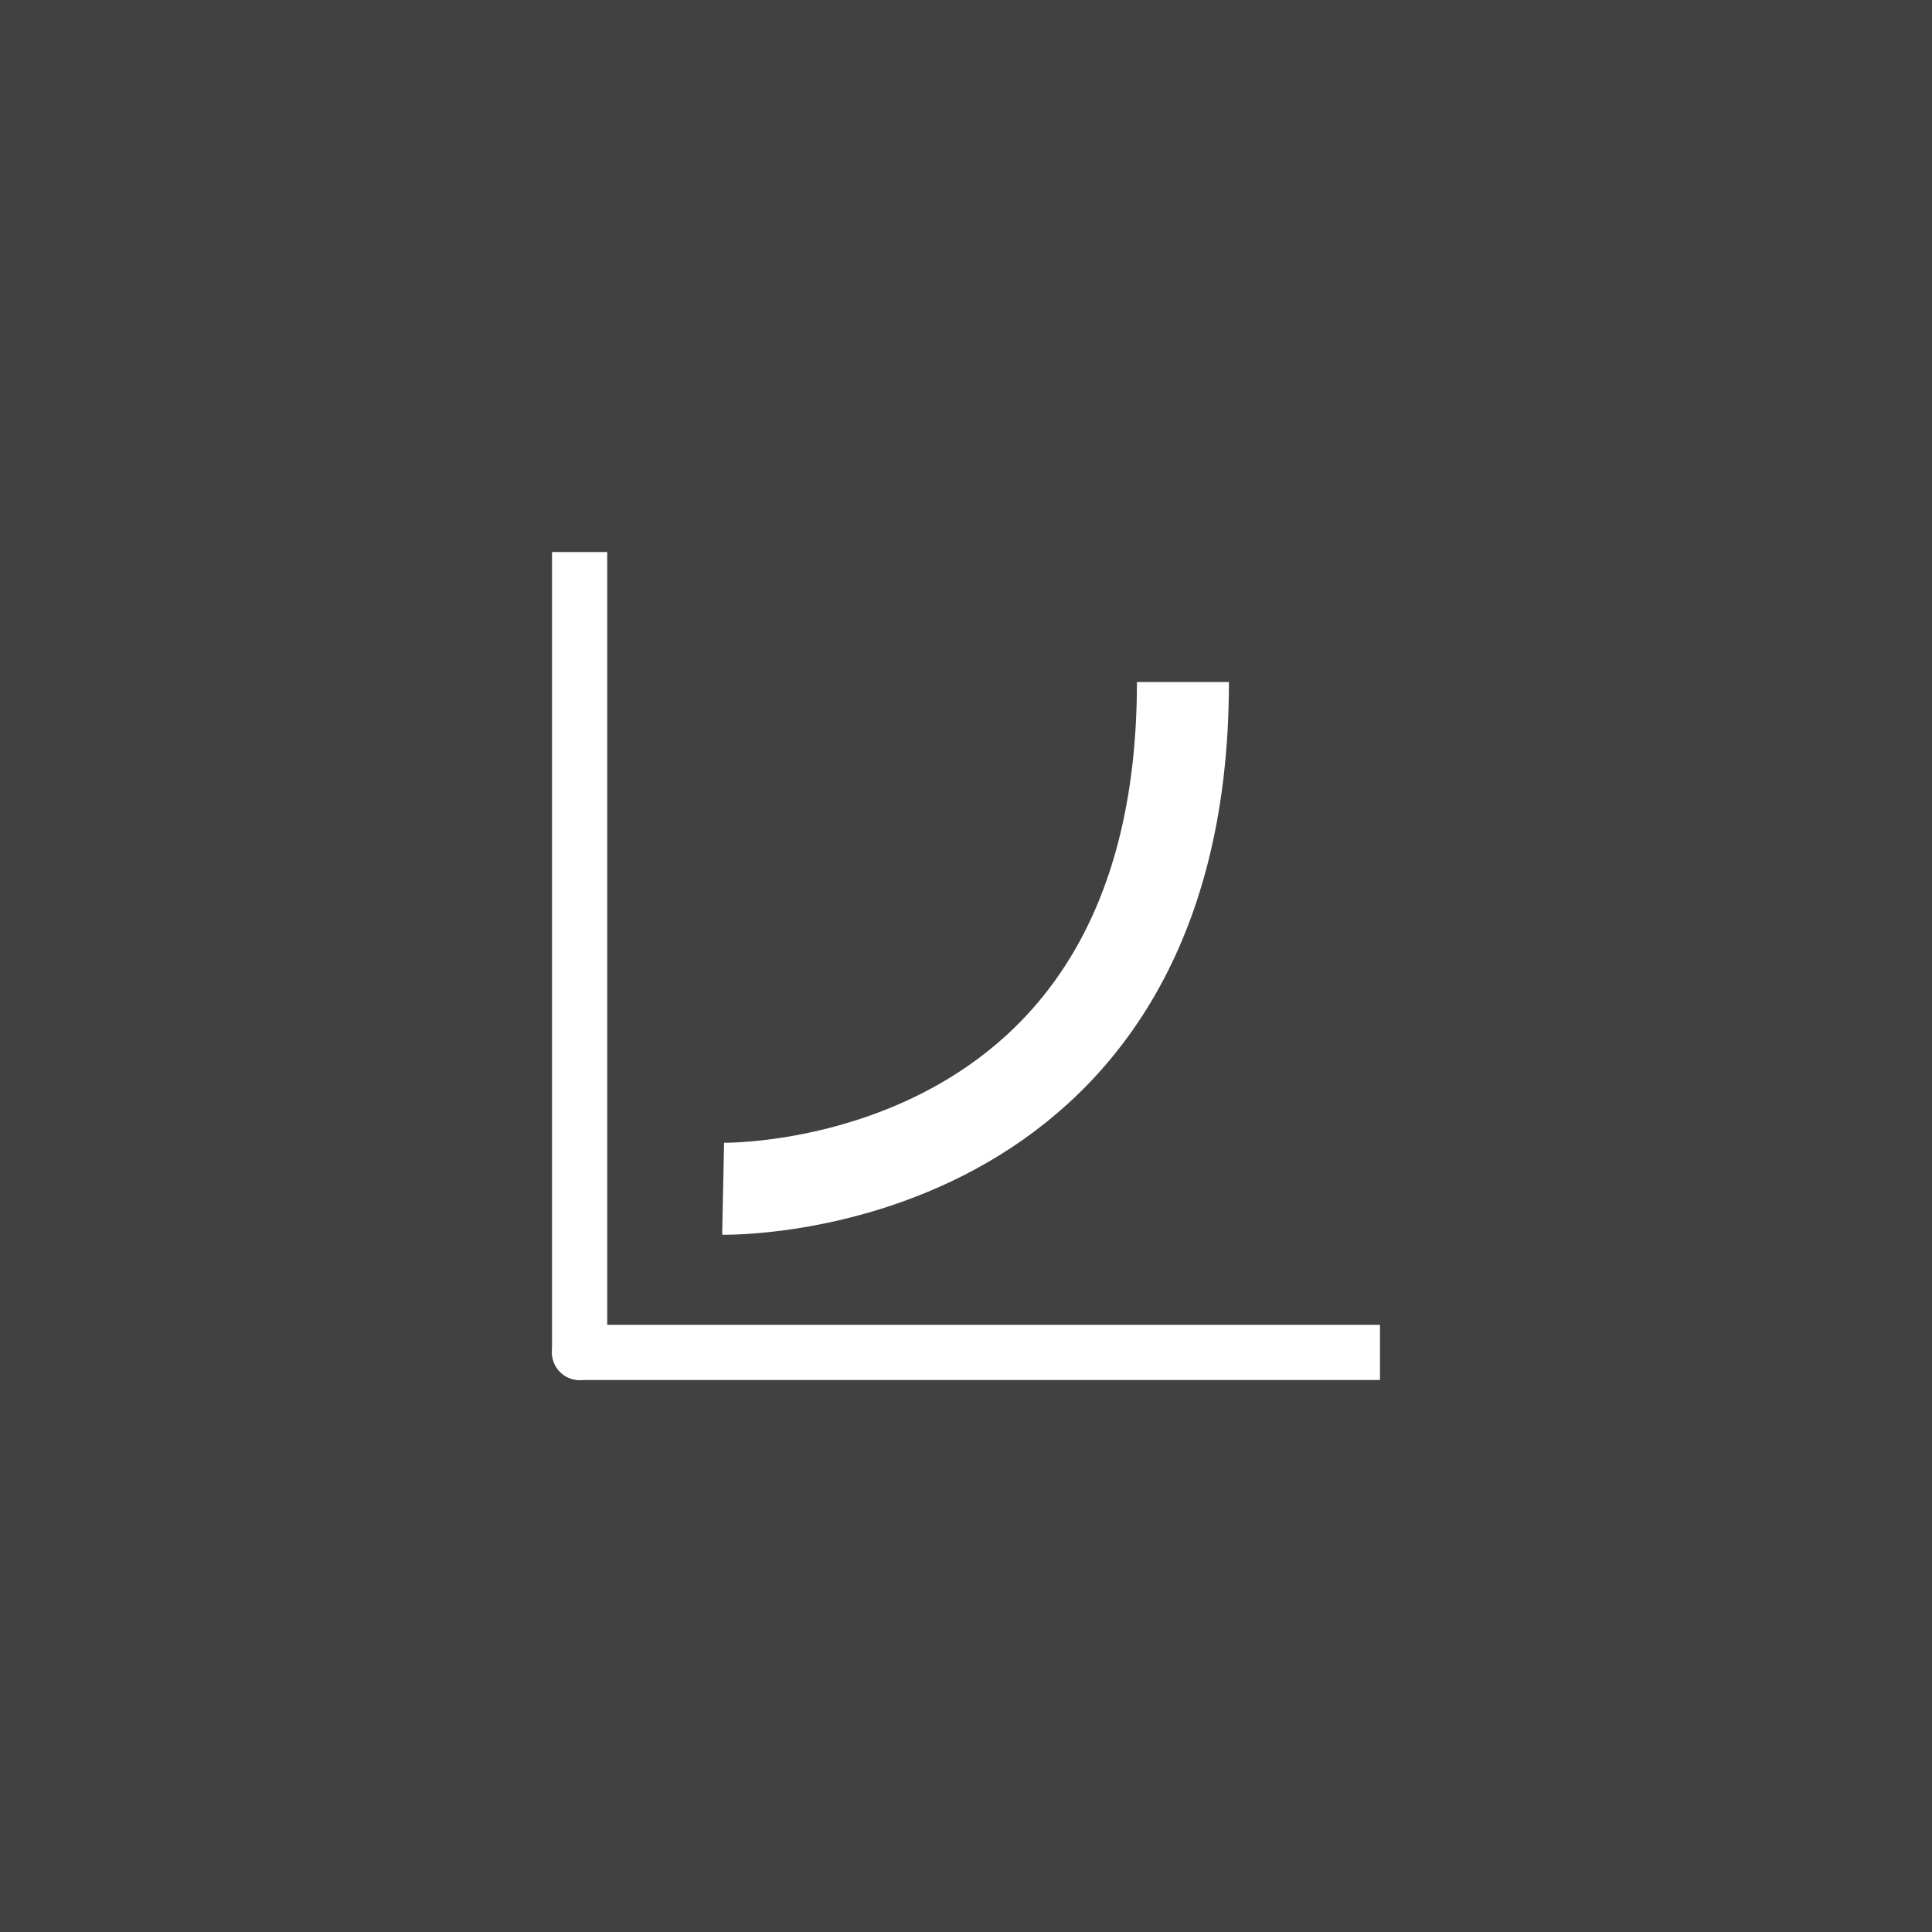 <?xml version="1.0" encoding="UTF-8"?> <svg xmlns="http://www.w3.org/2000/svg" width="105" height="105" viewBox="0 0 105 105"><rect x="0" y="0" width="105" height="105" fill="#333333" stroke="none"/><g id="Groupe_230" data-name="Groupe 230" transform="translate(-235 -5661)"><rect id="Rectangle_174" data-name="Rectangle 174" width="105" height="105" transform="translate(235 5661)" fill="#fff" opacity="0.07"></rect><g id="Groupe_220" data-name="Groupe 220" transform="translate(127.438 26.438)"><g id="Groupe_219" data-name="Groupe 219" transform="translate(138 5665)"><path id="Rectangle_178" data-name="Rectangle 178" d="M1.5,0h0A1.5,1.5,0,0,1,3,1.5V45a0,0,0,0,1,0,0H0a0,0,0,0,1,0,0V1.5A1.5,1.5,0,0,1,1.5,0Z" transform="translate(-0.438 44.563) rotate(-90)" fill="#fff"></path><path id="Rectangle_185" data-name="Rectangle 185" d="M1.5,0h0A1.5,1.5,0,0,1,3,1.5V45a0,0,0,0,1,0,0H0a0,0,0,0,1,0,0V1.5A1.5,1.5,0,0,1,1.5,0Z" transform="translate(2.563 44.563) rotate(180)" fill="#fff"></path></g><path id="Tracé_109" data-name="Tracé 109" d="M15408.763,13941.429s24.99.519,24.99-27.54" transform="translate(-15261.901 -8242.262)" fill="none" stroke="#fff" stroke-width="5"></path></g></g></svg> 